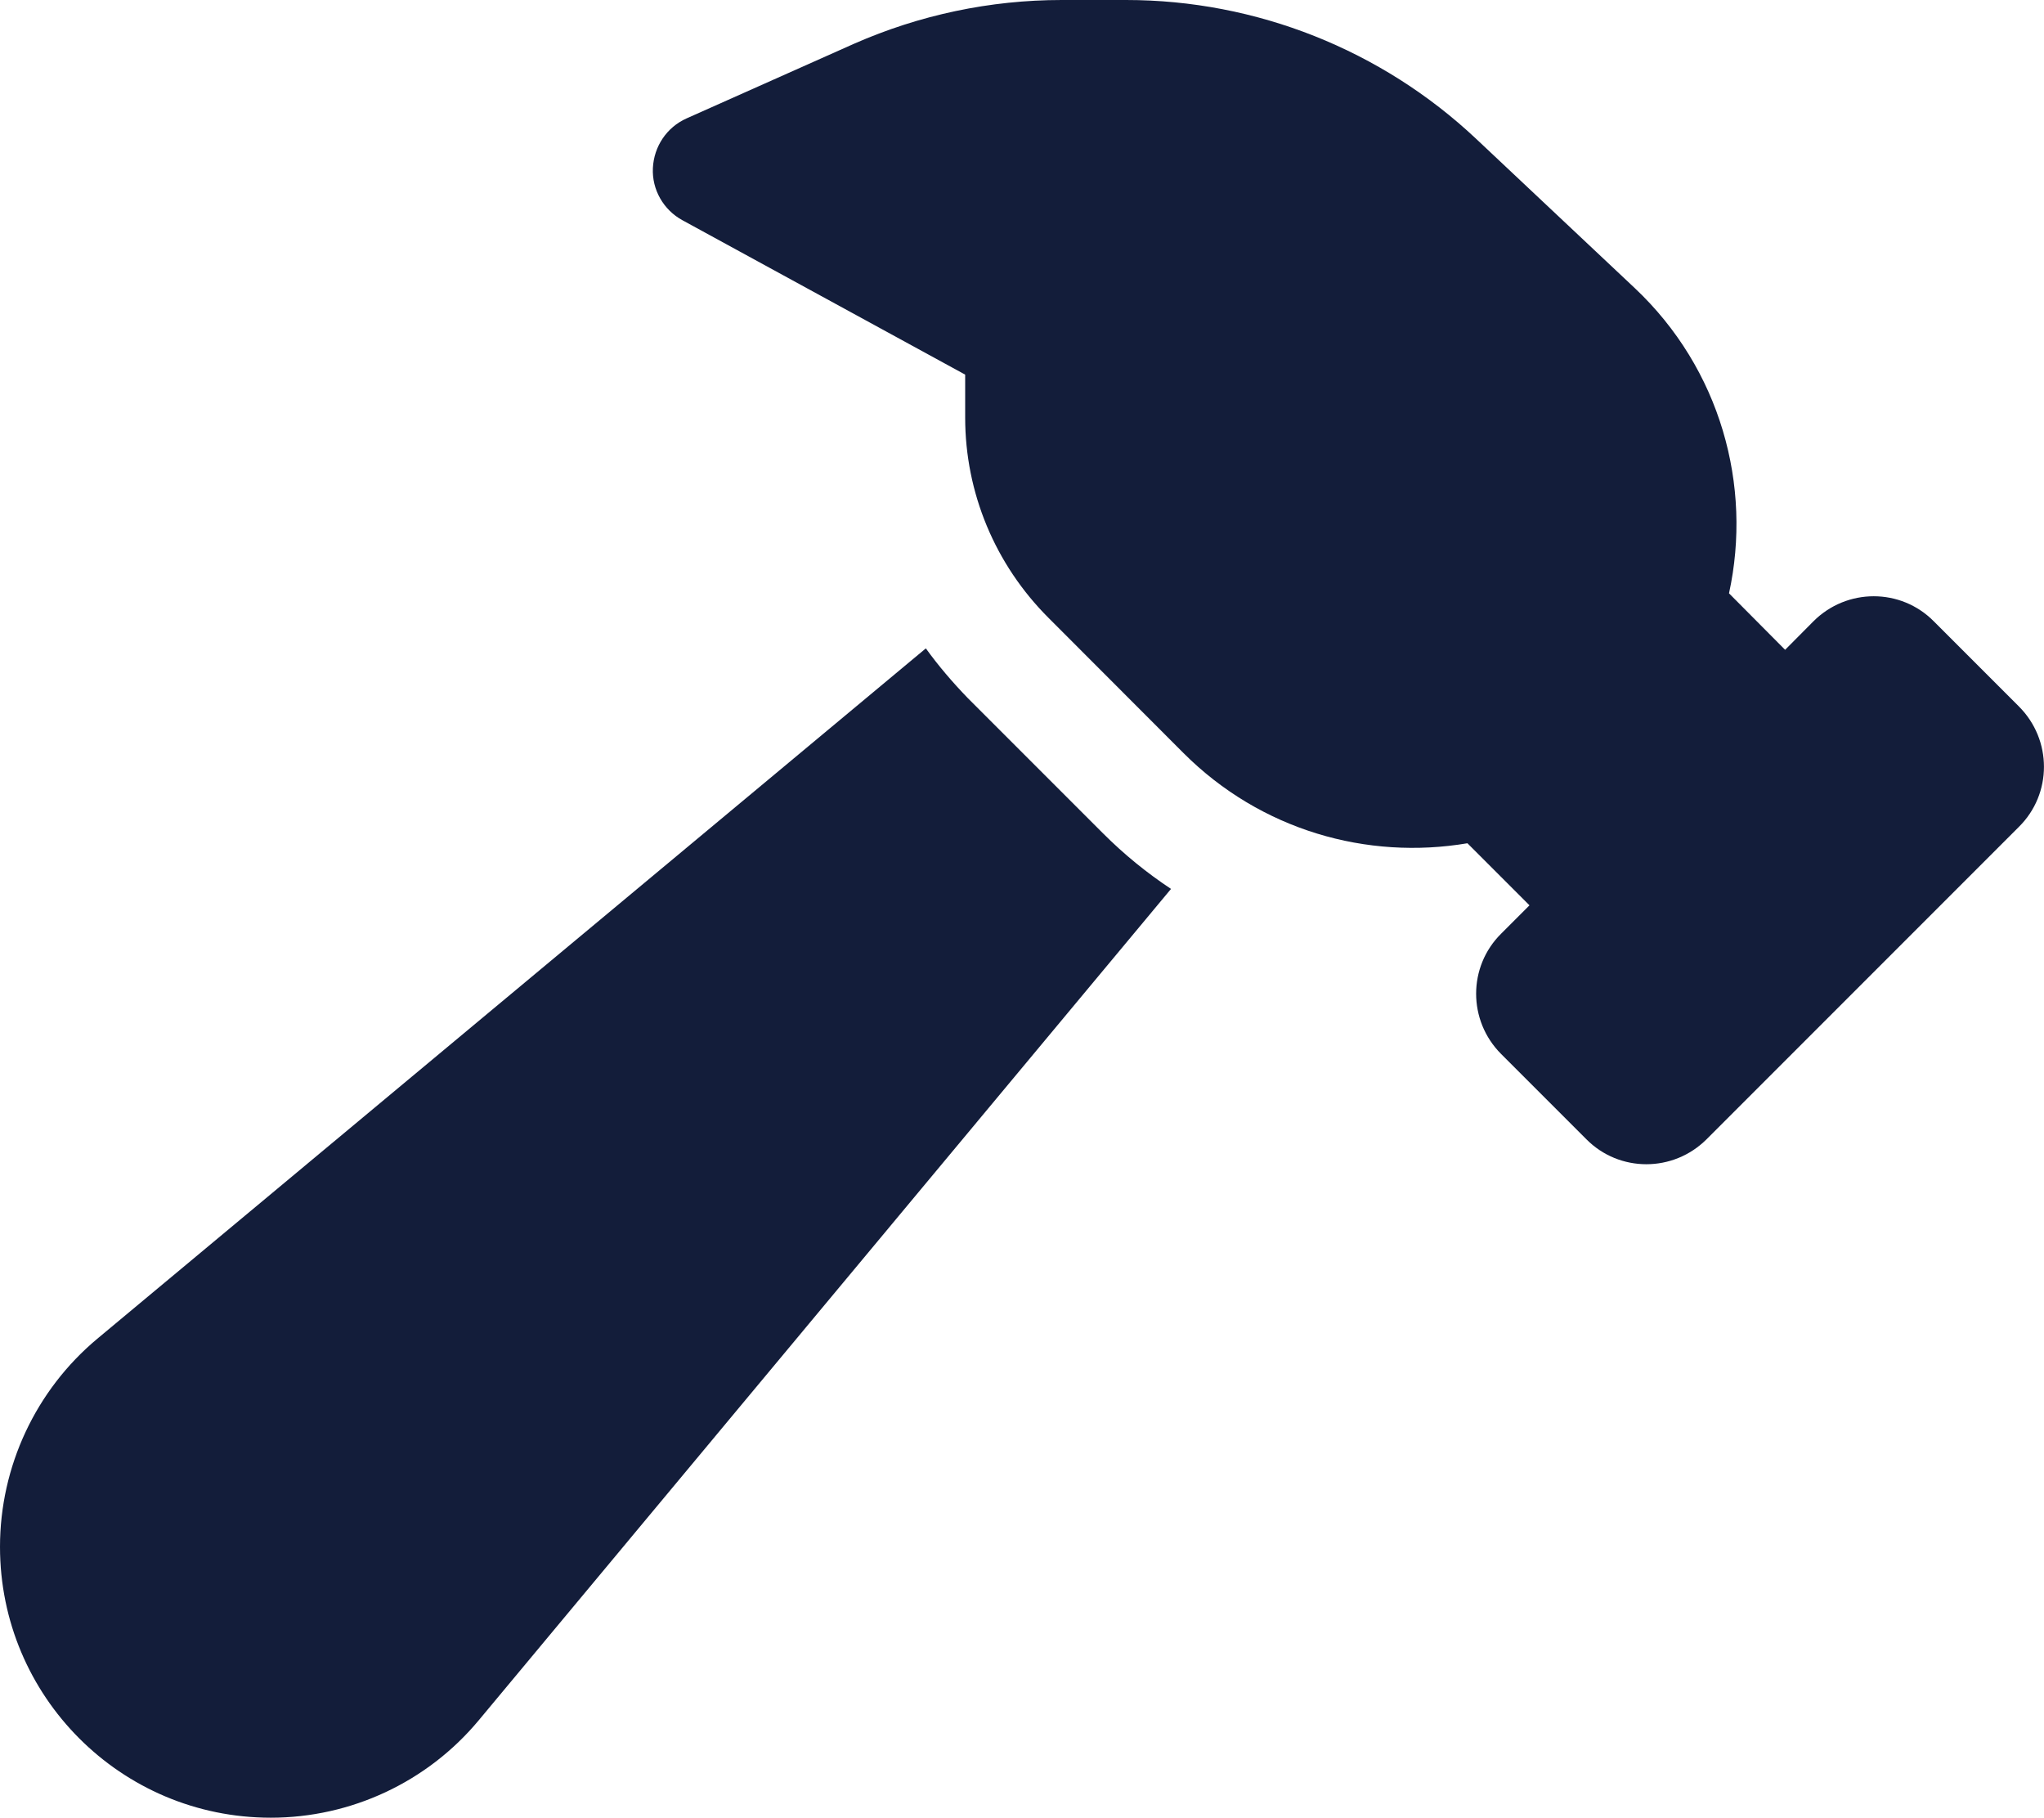 <?xml version="1.0" encoding="UTF-8"?>
<svg id="Vrstva_1" data-name="Vrstva 1" xmlns="http://www.w3.org/2000/svg" viewBox="0 0 113.3 100.73">
  <defs>
    <style>
      .cls-1 {
        fill: #131D3A;
      }
    </style>
  </defs>
  <path class="cls-1" d="M5.39,74.19l45.93-38.26c.69.96,1.48,1.88,2.32,2.75l7.5,7.5c1.18,1.18,2.44,2.2,3.77,3.08l-38.38,46.08c-2.85,3.42-7.08,5.39-11.52,5.39-8.31,0-15.01-6.73-15.01-15.01,0-4.45,1.98-8.68,5.39-11.53ZM81.34,46.73c-5.55.94-11.45-.71-15.74-5l-7.49-7.5c-2.95-2.95-4.61-6.92-4.61-11.09v-2.38l-15.68-8.56c-1.04-.57-1.69-1.69-1.63-2.89.06-1.2.77-2.26,1.87-2.75l9.29-4.14c3.62-1.59,7.53-2.42,11.5-2.42h3.57c7.21,0,14.16,2.76,19.41,7.7l8.78,8.26c4.76,4.48,6.53,10.96,5.23,16.92l3.11,3.13,1.57-1.58c1.85-1.85,4.84-1.85,6.67,0l4.72,4.72c1.85,1.85,1.85,4.84,0,6.67l-17.31,17.31c-1.85,1.85-4.84,1.85-6.67,0l-4.72-4.72c-1.85-1.85-1.85-4.84,0-6.67l1.57-1.57-3.44-3.44Z"/>
</svg>
